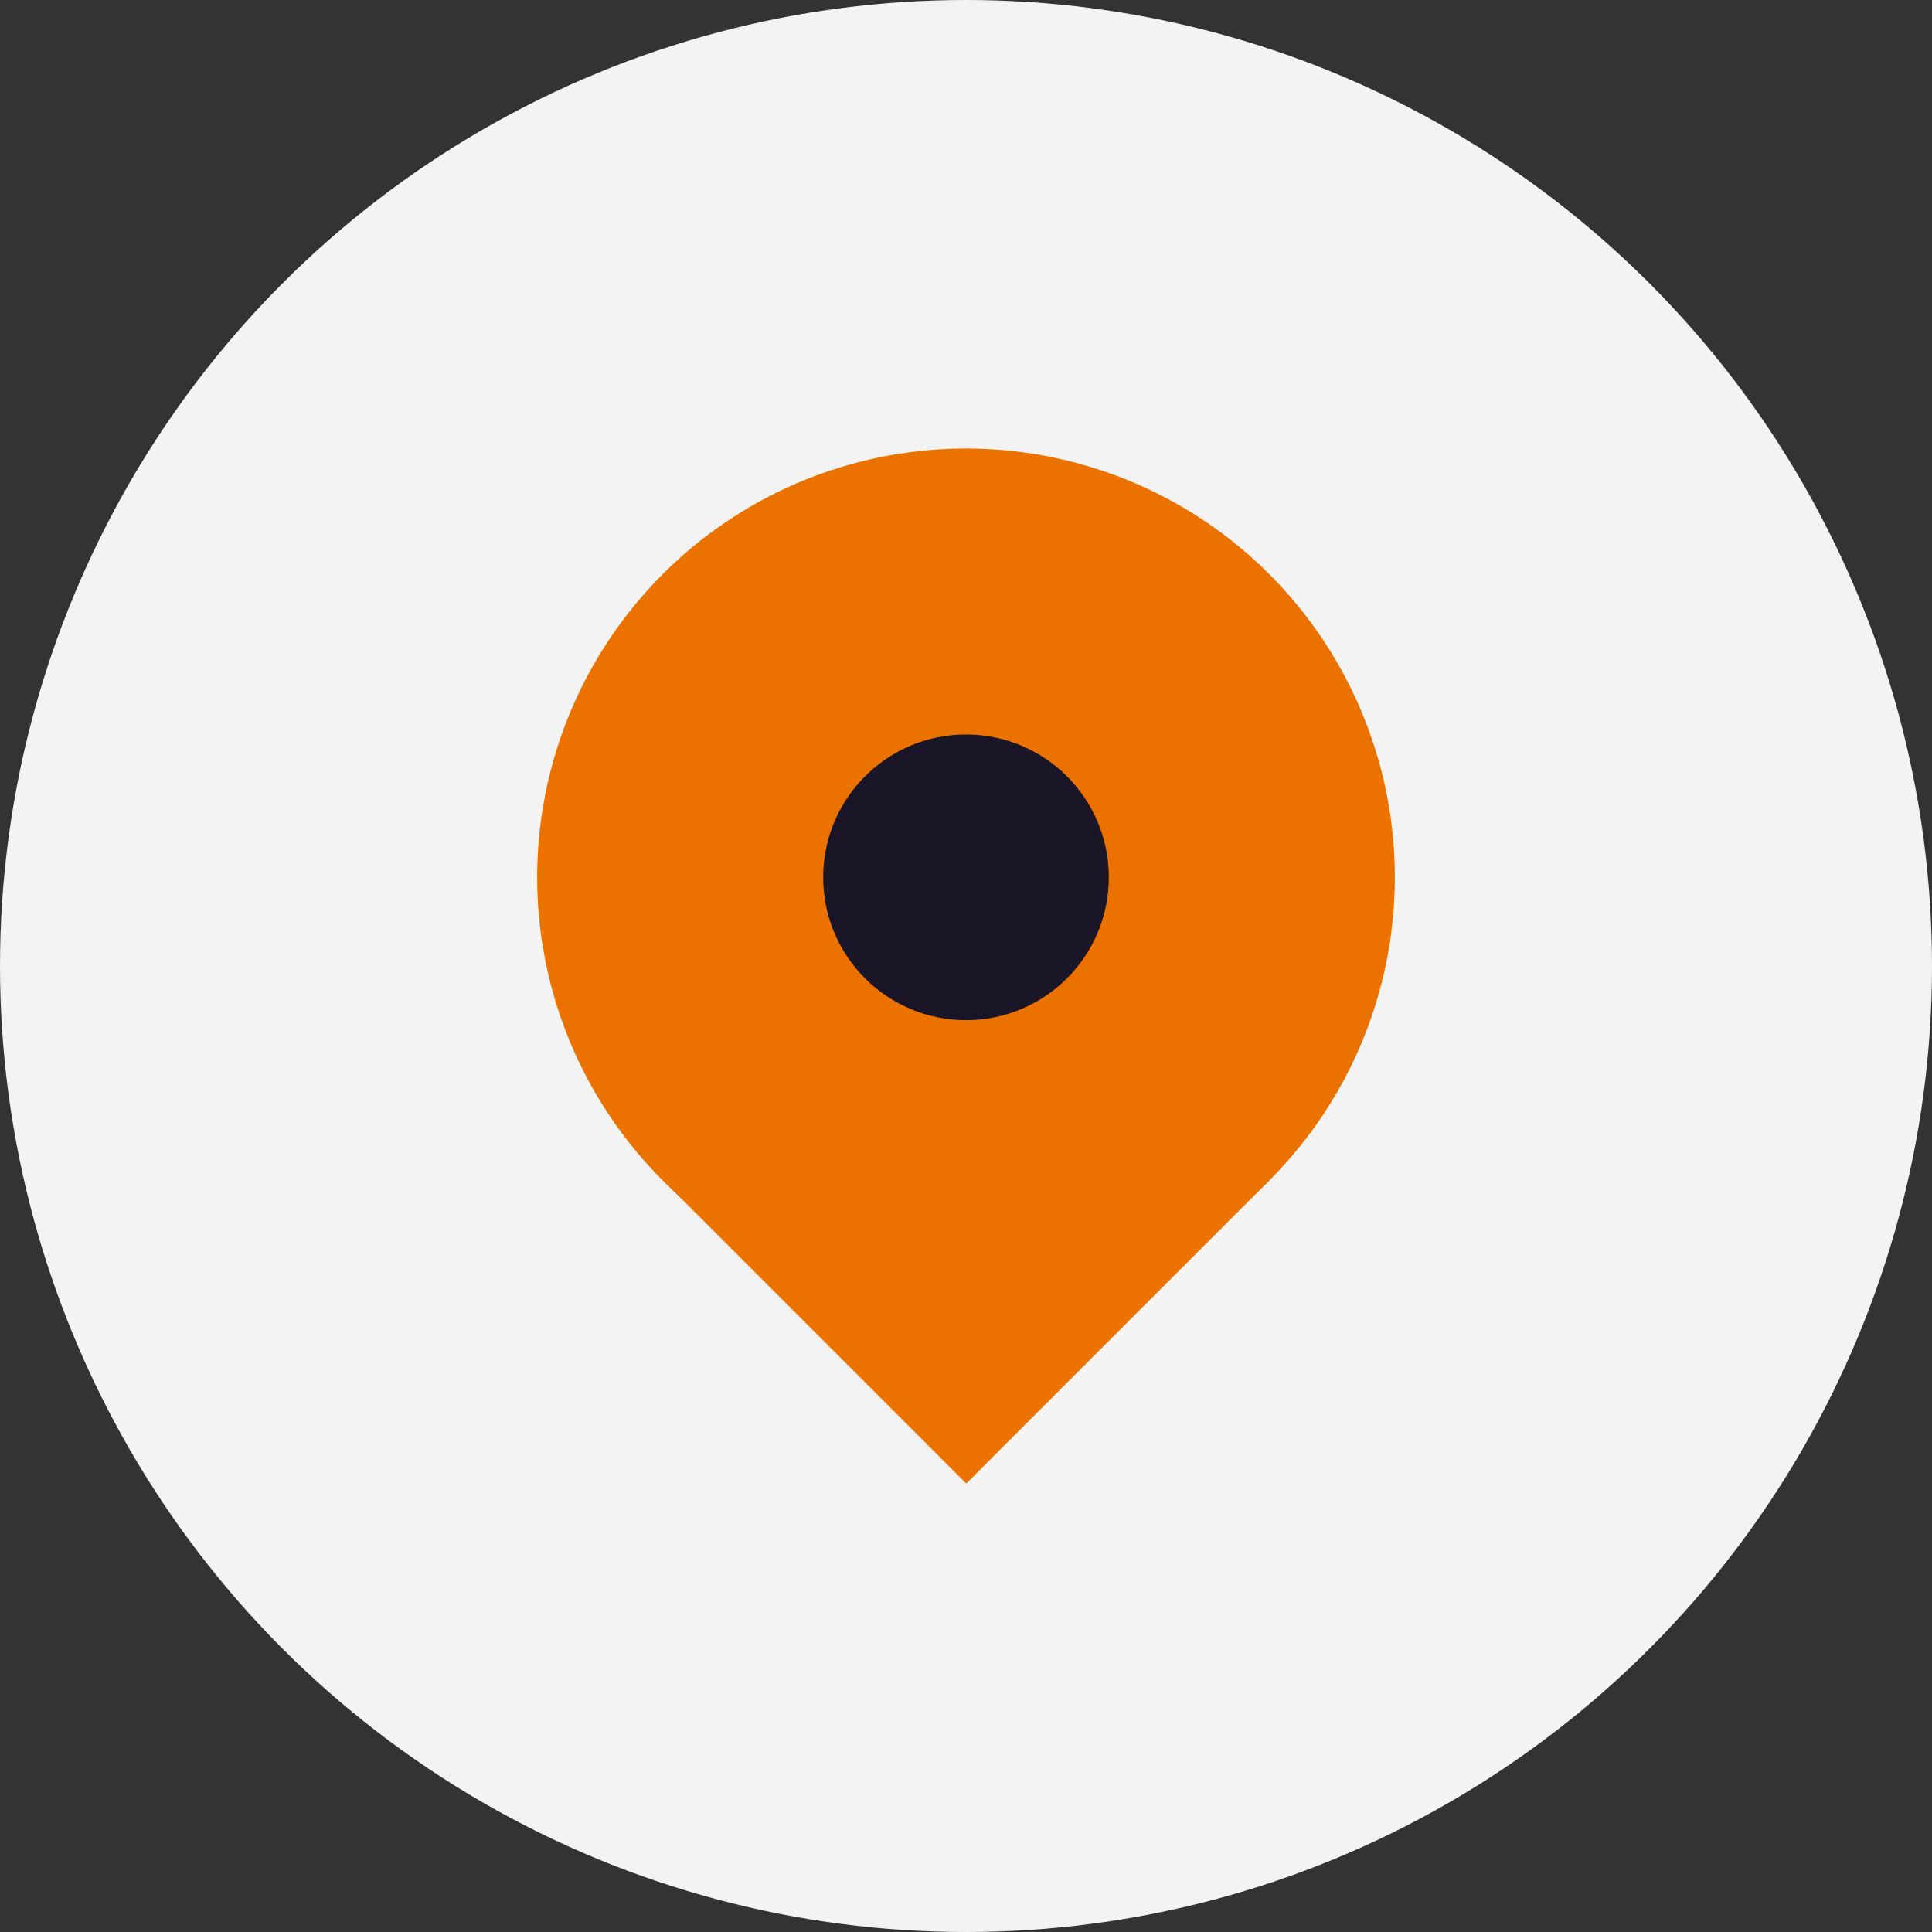 <?xml version="1.0" encoding="UTF-8"?><svg id="a" xmlns="http://www.w3.org/2000/svg" viewBox="0 0 56 56"><rect x="0" y="0" width="56" height="56" fill="#333333" stroke="none"/><defs><style>.b{fill:#ec7200;}.c{fill:#f4f3f3;}.d{fill:#1a1628;}</style></defs><circle class="c" cx="28" cy="28" r="28"/><g><circle class="b" cx="28" cy="25.43" r="12.43"/><rect class="b" x="21.79" y="28" width="12.43" height="12.43" transform="translate(-15.99 29.82) rotate(-45)"/><circle class="d" cx="28" cy="25.43" r="4.14"/></g></svg>
